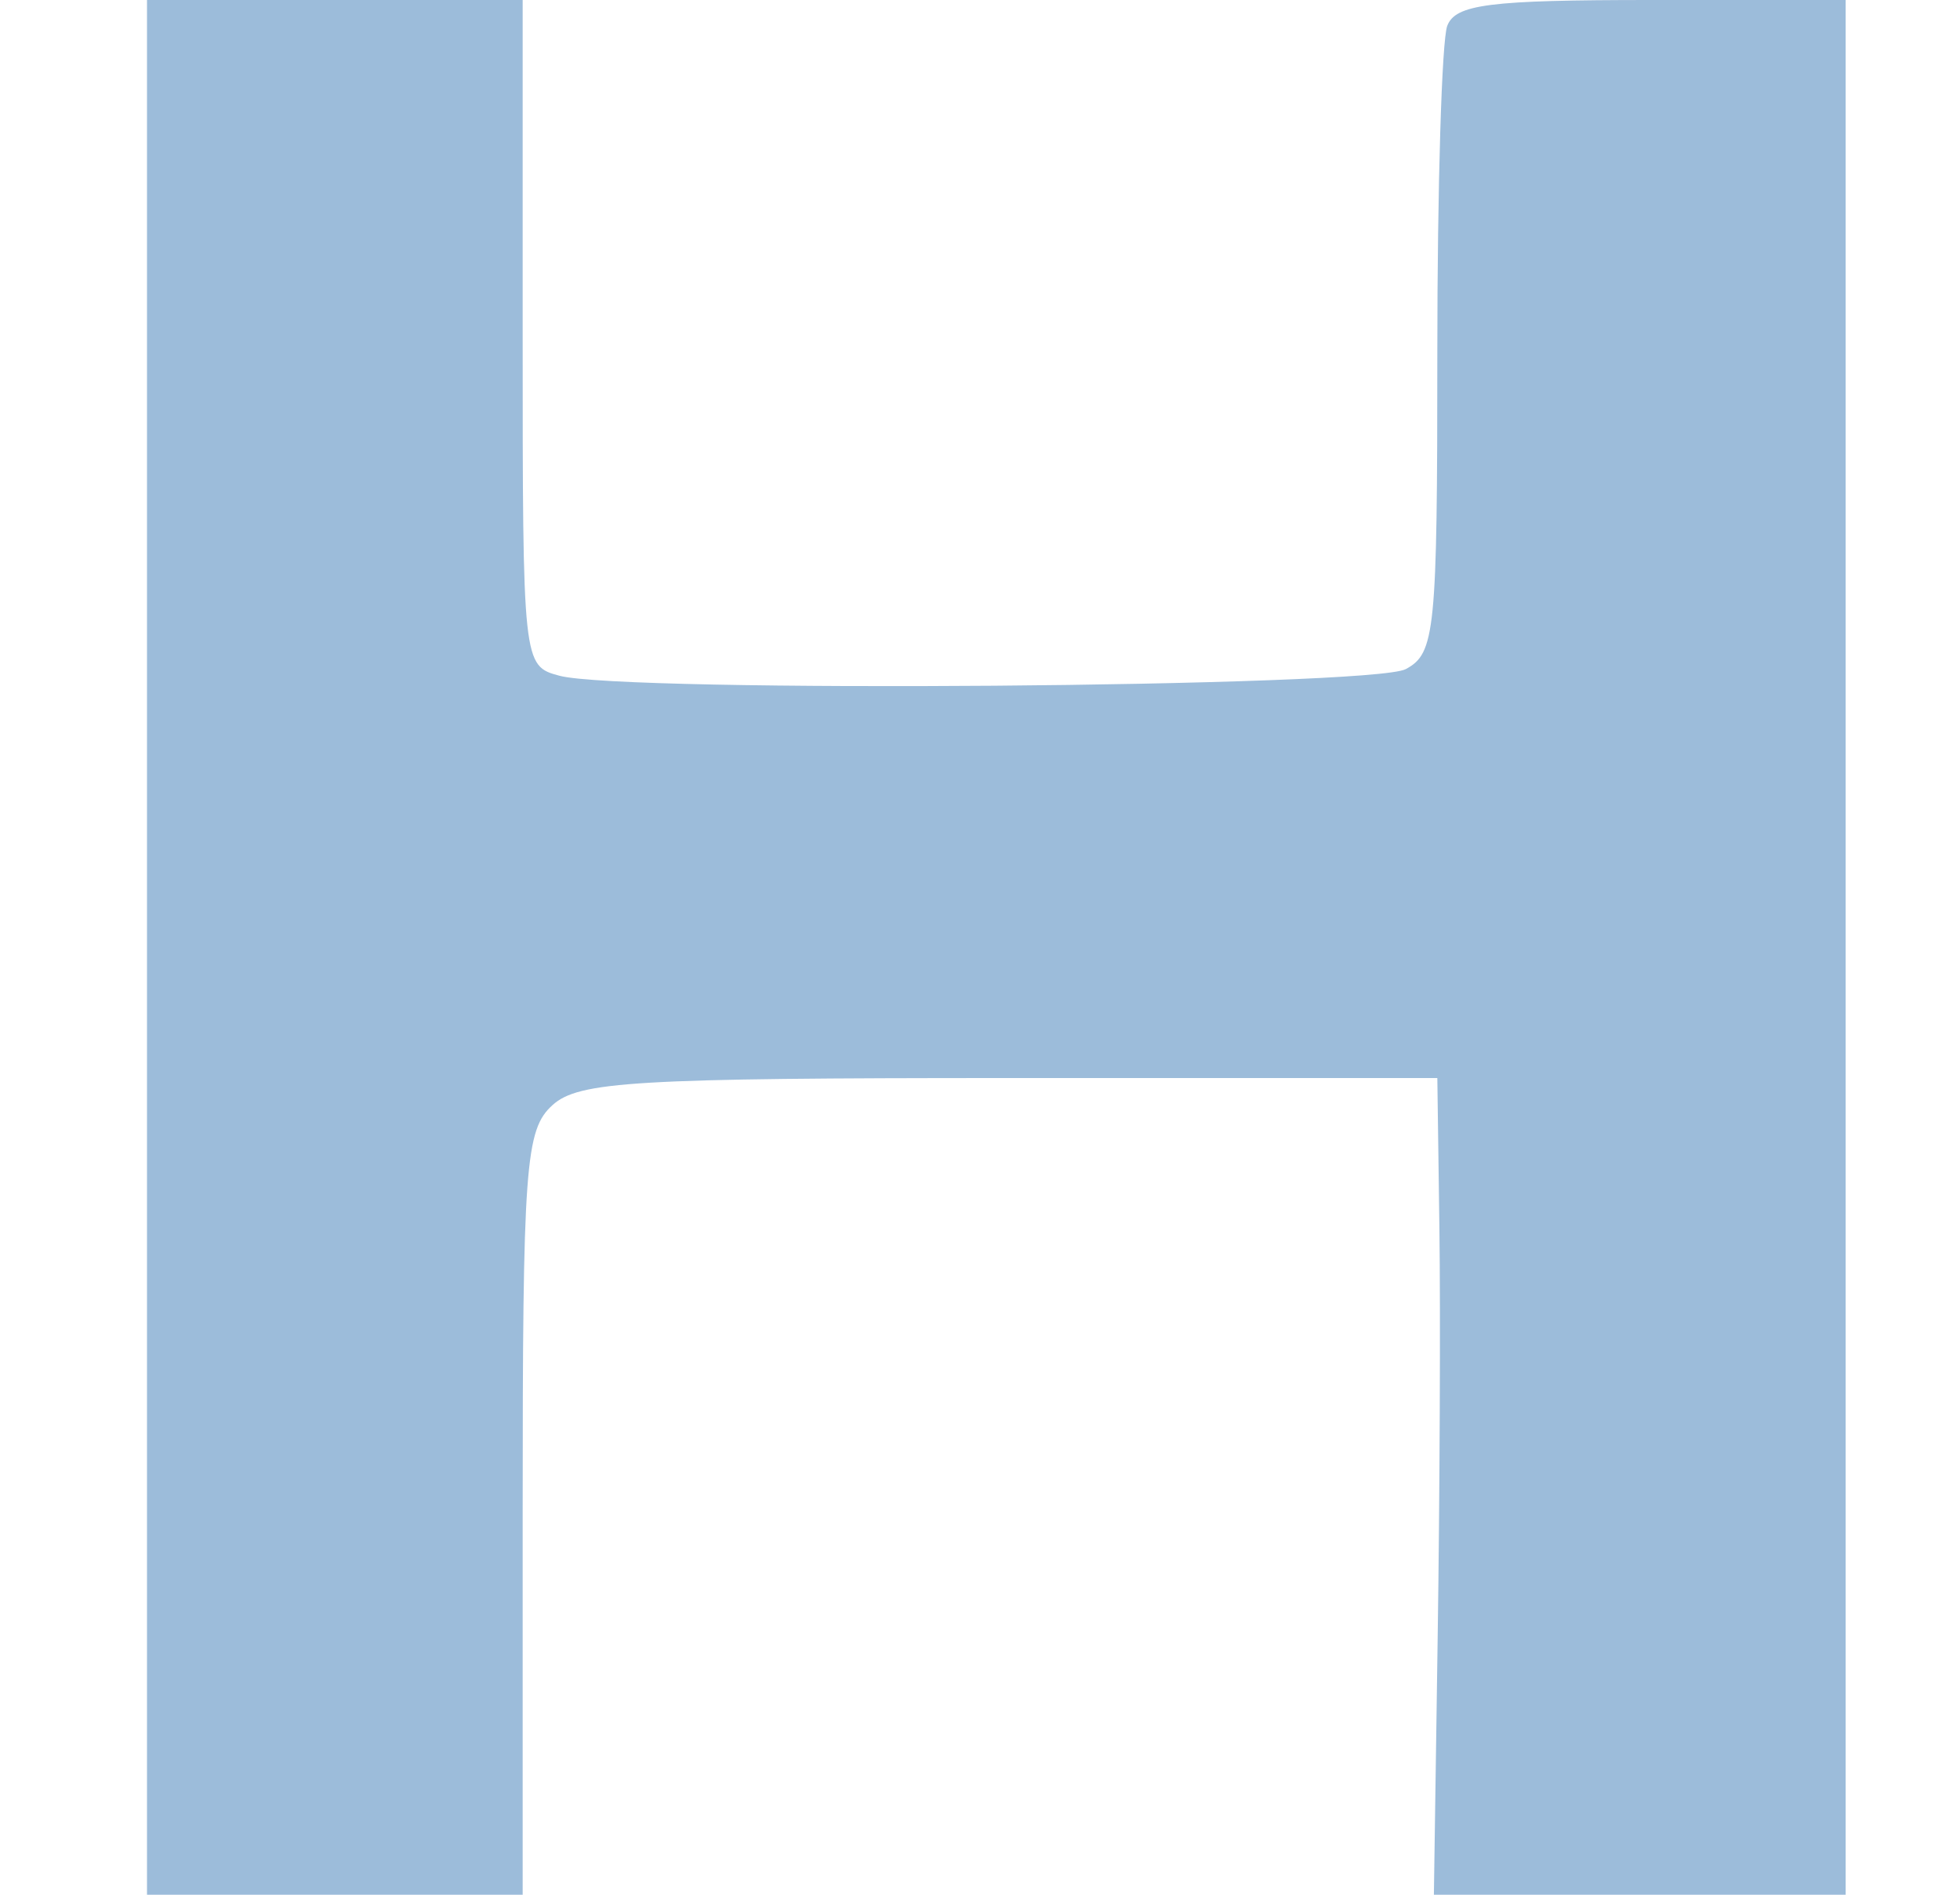 <svg xmlns="http://www.w3.org/2000/svg" width="120" height="116" viewBox="0 0 120 116" version="1.1"><path d="M 9 58 L 9 116 20.500 116 L 32 116 32 92.655 C 32 71.309, 32.157 69.168, 33.829 67.655 C 35.432 66.204, 38.879 66, 61.829 66 L 88 66 88.127 75.250 C 88.197 80.338, 88.149 91.587, 88.021 100.250 L 87.789 116 100.394 116 L 113 116 113 58 L 113 0 101.107 0 C 91.185 0, 89.113 0.262, 88.607 1.582 C 88.273 2.452, 88 11.436, 88 21.547 C 88 38.698, 87.870 39.999, 86.066 40.965 C 83.993 42.074, 38.213 42.432, 34.250 41.370 C 32.010 40.769, 32 40.676, 32 20.383 L 32 0 20.500 0 L 9 0 9 58" stroke="none" fill="#9cbcda" fill-rule="evenodd"/><path d="" stroke="none" fill="#9cc4dc" fill-rule="evenodd"/></svg>